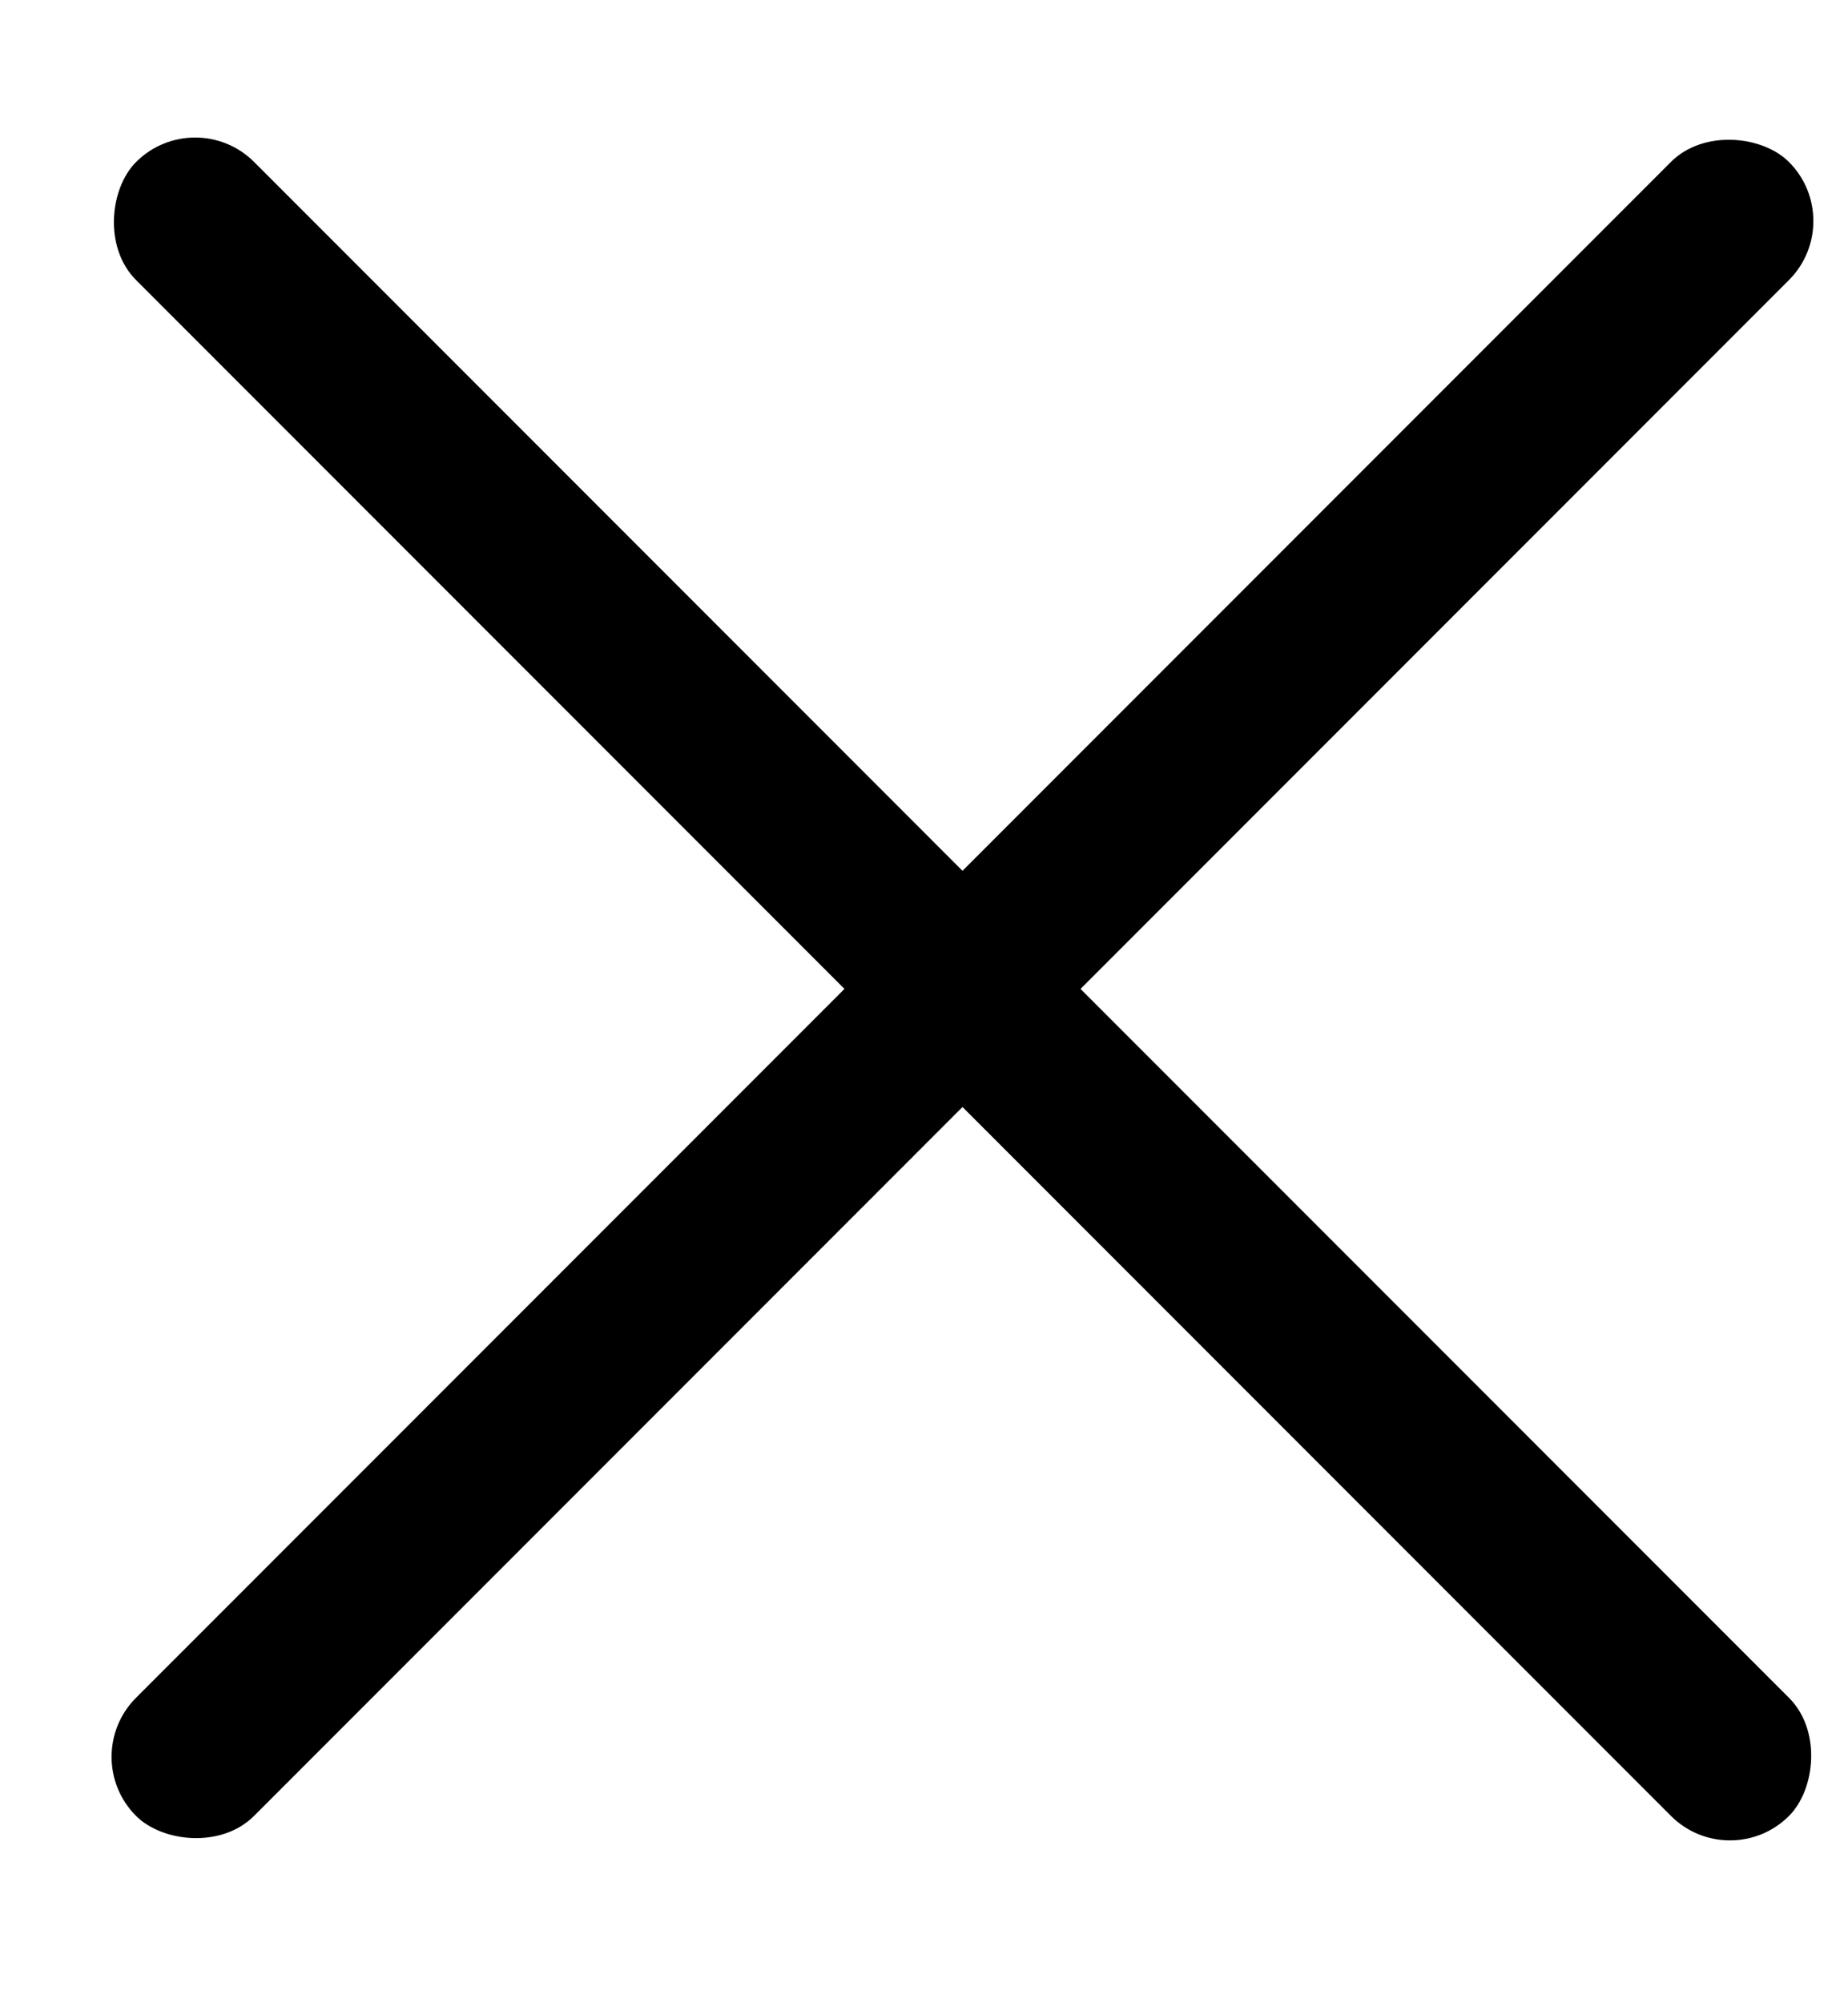 <svg width="12" height="13" viewBox="0 0 12 13" fill="none" xmlns="http://www.w3.org/2000/svg">
<rect x="1.267" y="0.668" width="15.179" height="1.084" rx="0.542" transform="rotate(45 1.267 0.668)" fill="black"/>
<rect x="0.5" y="11.401" width="15.179" height="1.084" rx="0.542" transform="rotate(-45 0.5 11.401)" fill="black"/>
</svg>

